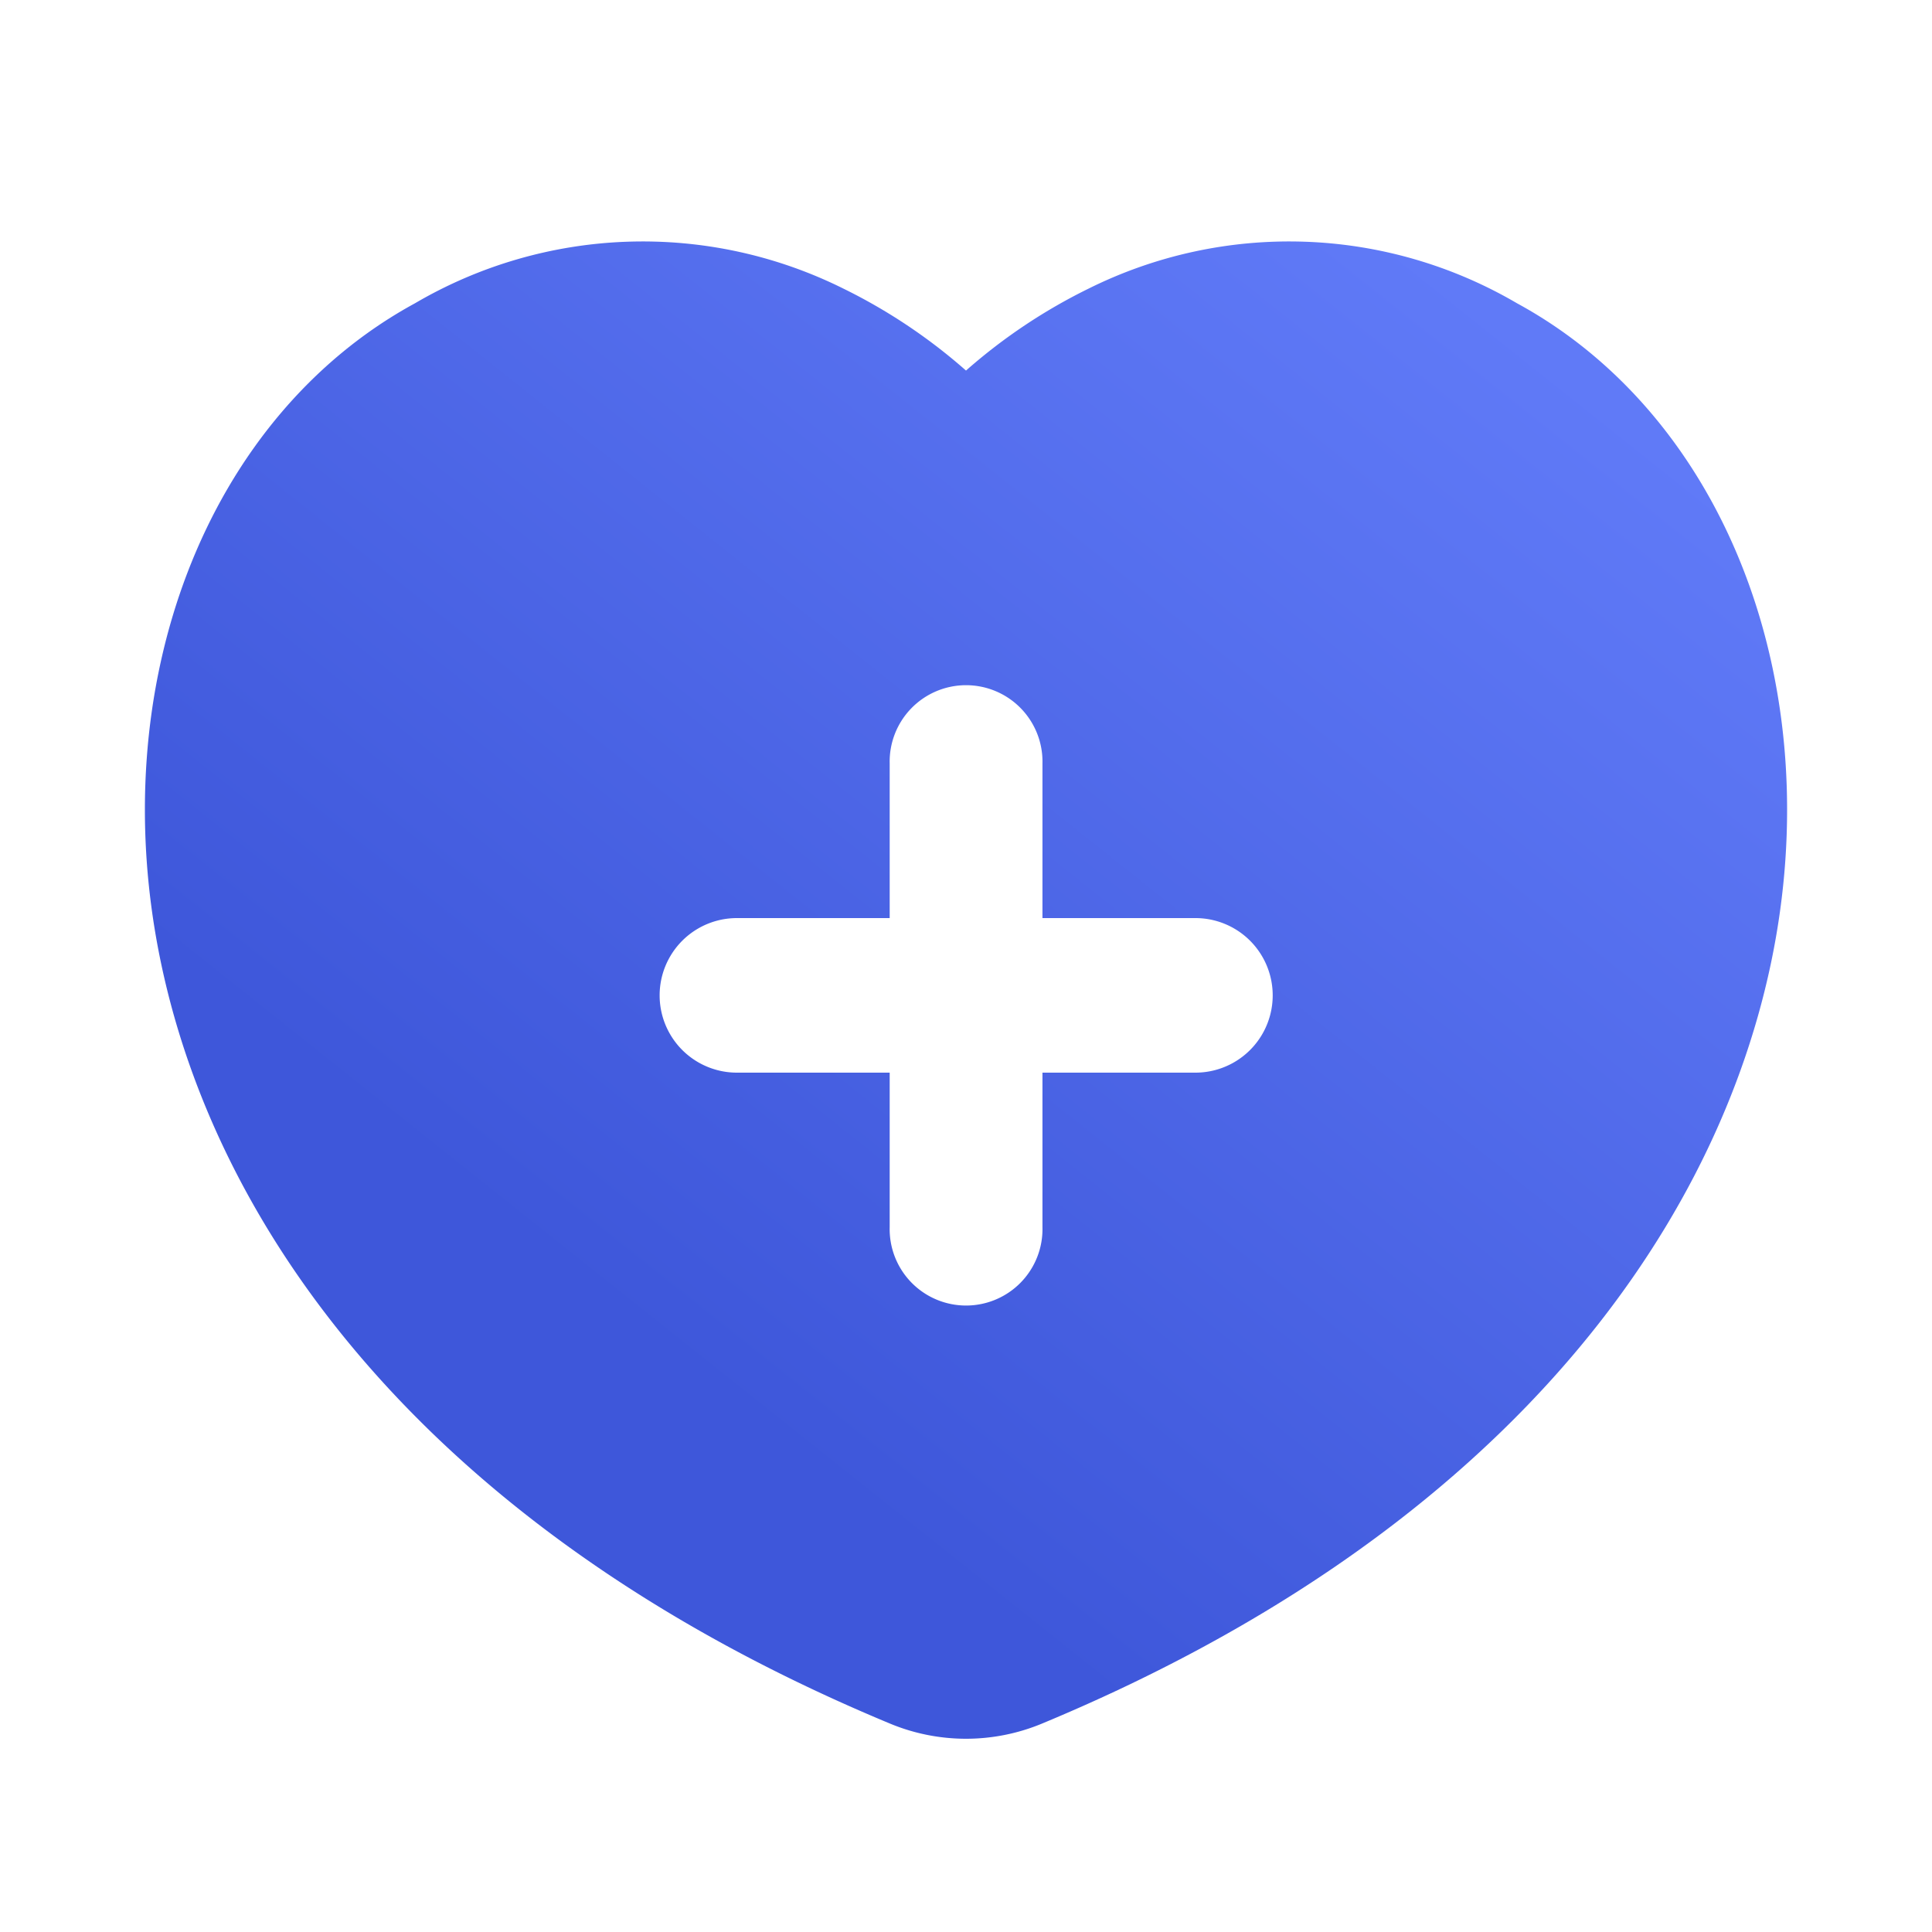 <?xml version="1.0" encoding="utf-8"?>
<svg xmlns="http://www.w3.org/2000/svg" xmlns:xlink="http://www.w3.org/1999/xlink" width="40" height="40" viewBox="0 0 40 40">
  <defs>
    <linearGradient id="linear-gradient" x1="0.102" y1="0.967" x2="0.888" y2="0.125" gradientUnits="objectBoundingBox">
      <stop offset="0" stop-color="#3e57da"/>
      <stop offset="0.276" stop-color="#3e57da"/>
      <stop offset="1" stop-color="#607af7"/>
    </linearGradient>
  </defs>
  <g id="Group_71467" data-name="Group 71467" transform="translate(-728 -143)">
    <rect id="Rectangle_10023" data-name="Rectangle 10023" width="40" height="40" transform="translate(728 143)" fill="none"/>
    <path id="Path_51469" data-name="Path 51469" d="M18.218,4.894l.032.028.032-.028a11.481,11.481,0,0,1,2.511-1.671,9.326,9.326,0,0,1,8.865.306c4.312,2.346,6.472,7.9,5.256,13.67-1.23,5.837-5.864,11.905-15.1,15.74a4.1,4.1,0,0,1-3.128,0c-9.235-3.835-13.87-9.9-15.1-15.74C.37,11.429,2.53,5.876,6.842,3.529a9.326,9.326,0,0,1,8.865-.306A11.484,11.484,0,0,1,18.218,4.894Zm1.615,8.164a1.582,1.582,0,1,0-3.163,0v3.2H13.507a1.6,1.6,0,0,0,0,3.2H16.67v3.2a1.582,1.582,0,1,0,3.163,0v-3.2H23a1.6,1.6,0,0,0,0-3.2H19.833Z" transform="translate(729.75 145.75)" fill-rule="evenodd" fill="url(#linear-gradient)"/>
  </g>
</svg>

